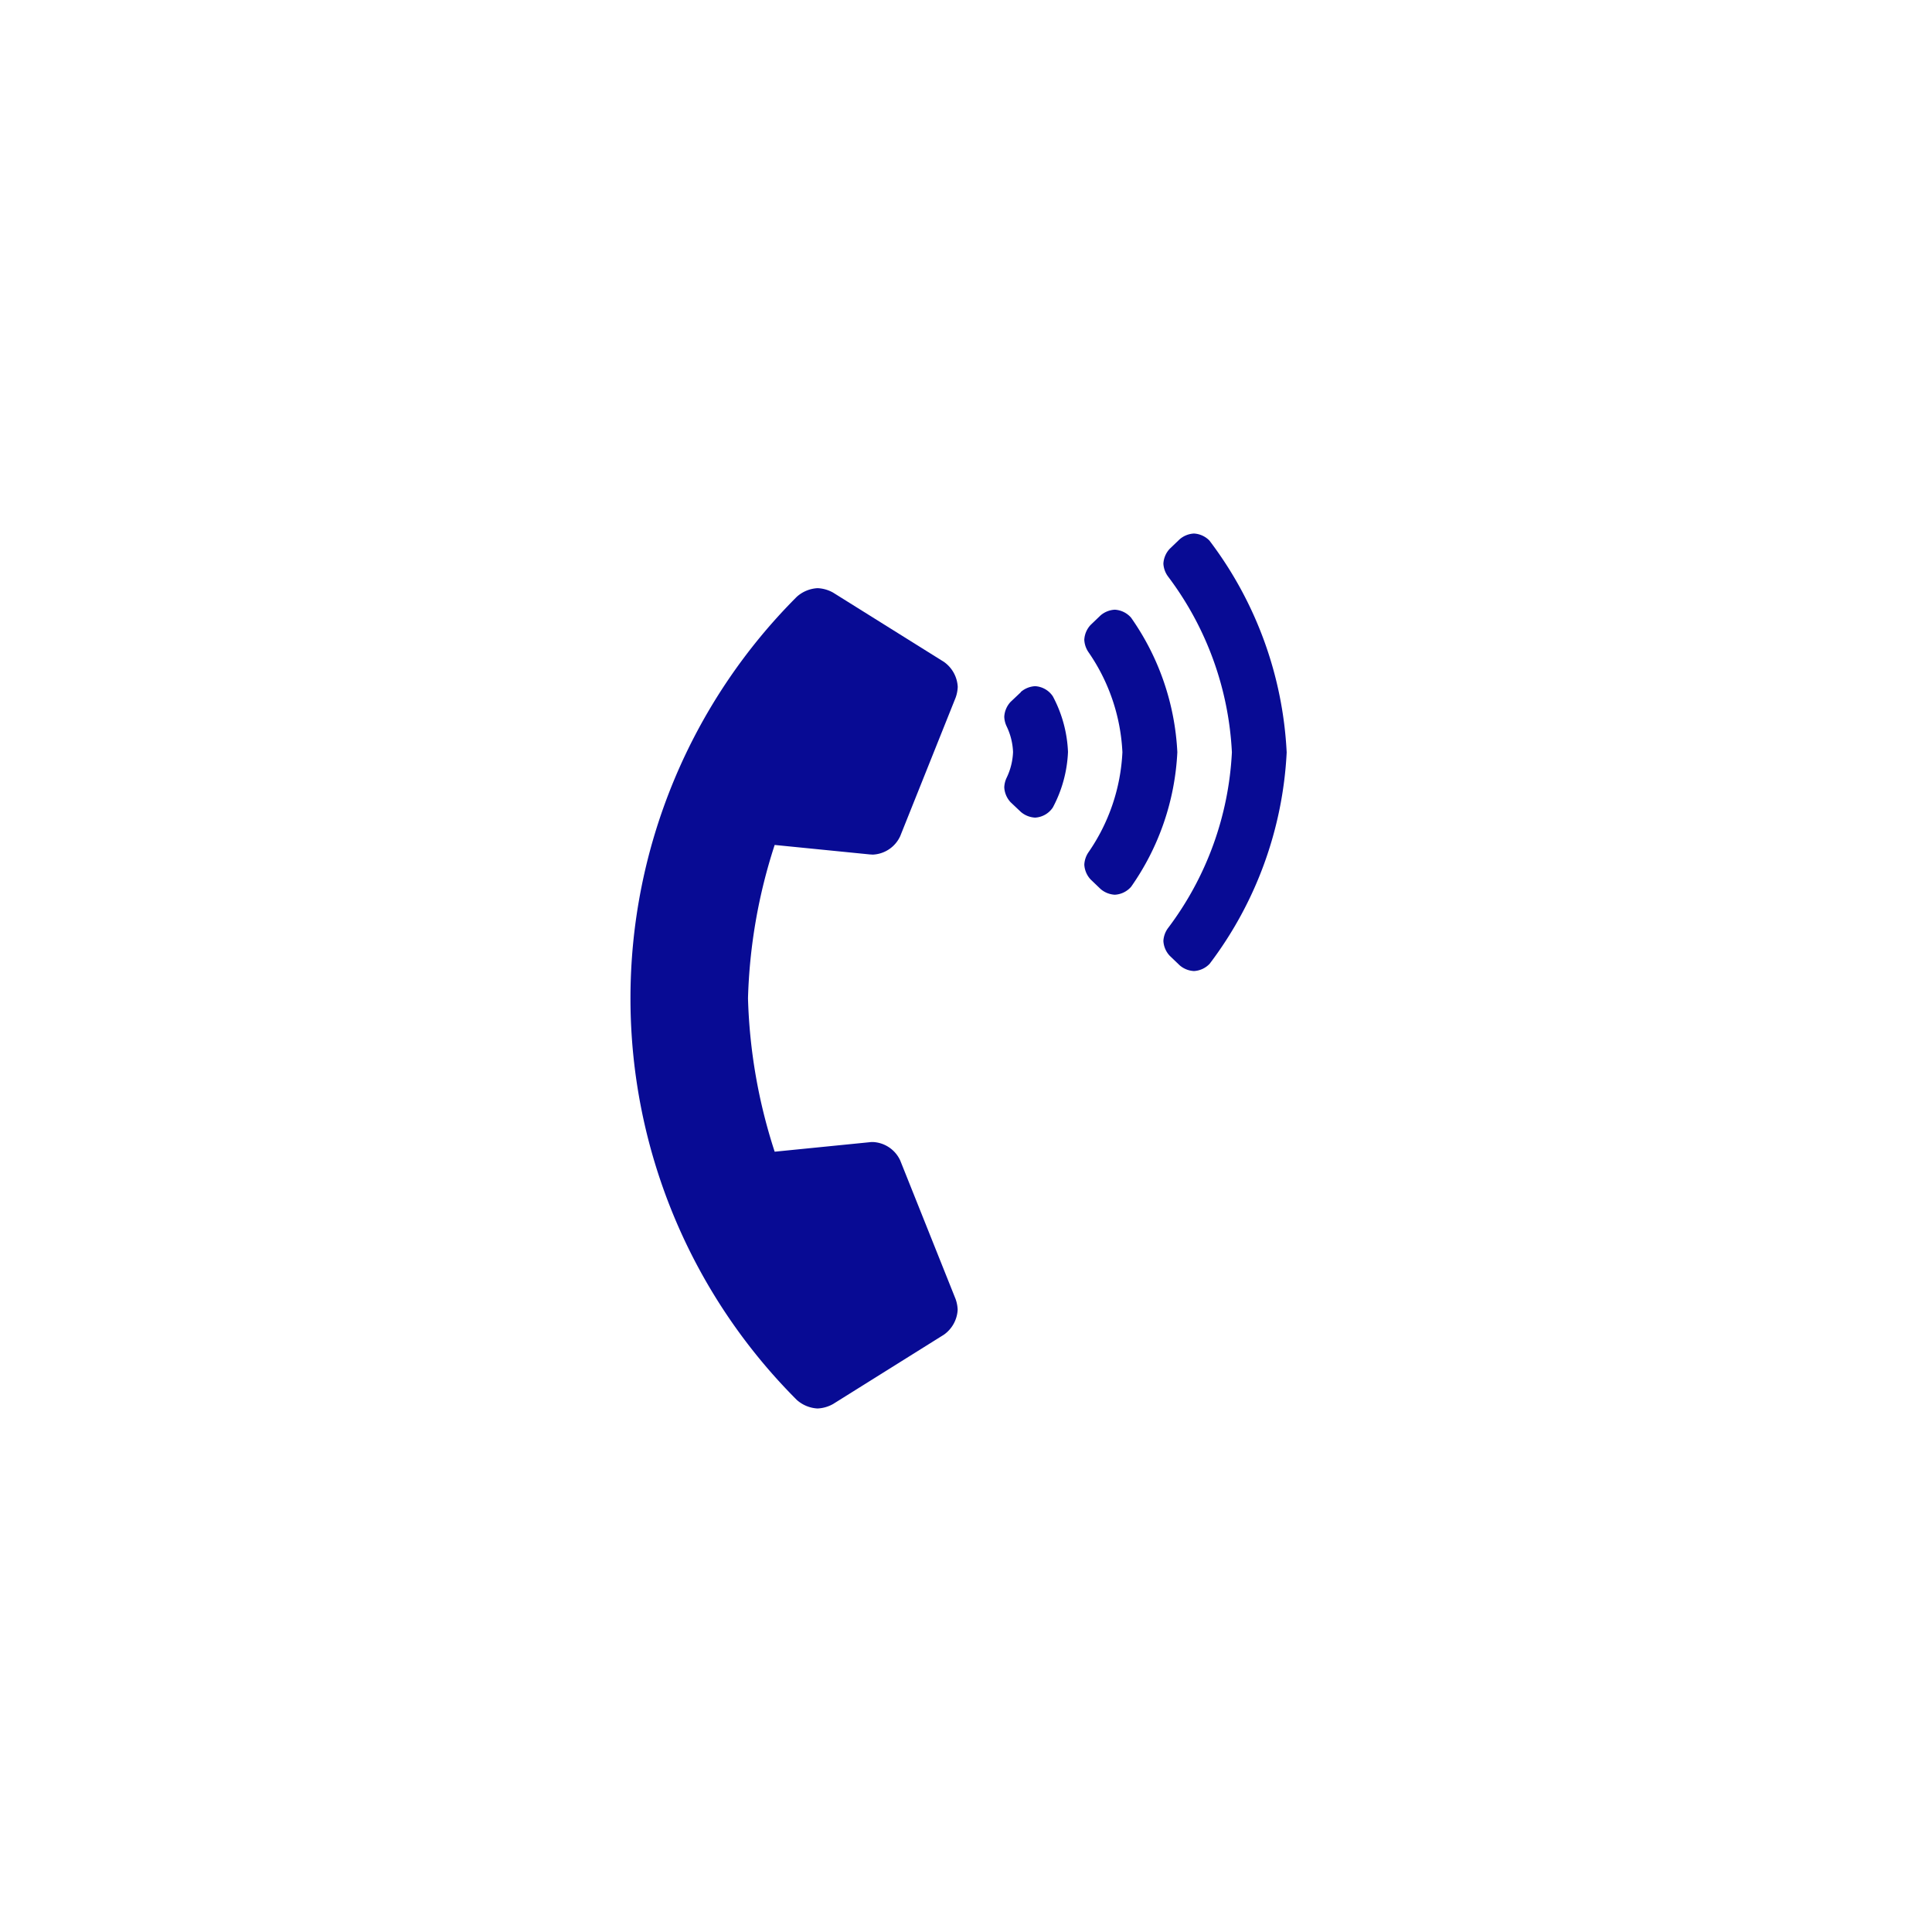 <svg xmlns="http://www.w3.org/2000/svg" xmlns:xlink="http://www.w3.org/1999/xlink" width="79.672" height="79.672" viewBox="0 0 79.672 79.672">
  <defs>
    <filter id="Path_234" x="0" y="0" width="79.672" height="79.672" filterUnits="userSpaceOnUse">
      <feOffset input="SourceAlpha"/>
      <feGaussianBlur stdDeviation="5" result="blur"/>
      <feFlood flood-color="#00026e"/>
      <feComposite operator="in" in2="blur"/>
      <feComposite in="SourceGraphic"/>
    </filter>
  </defs>
  <g id="Group_145" data-name="Group 145" transform="translate(-792 -256)">
    <g transform="matrix(1, 0, 0, 1, 792, 256)" filter="url(#Path_234)">
      <path id="Path_234-2" data-name="Path 234" d="M24.836,0A24.836,24.836,0,1,1,0,24.836,24.836,24.836,0,0,1,24.836,0Z" transform="translate(15 15)" fill="#fff"/>
    </g>
    <g id="Group_89" data-name="Group 89" transform="translate(818 278)">
      <path id="Path_226" data-name="Path 226" d="M5.946-21.913l3.933.392c.033,0,.087.006.12.006a1.306,1.306,0,0,0,1.124-.761l2.284-5.708a1.443,1.443,0,0,0,.088-.452,1.346,1.346,0,0,0-.57-1.027L8.357-32.318a1.426,1.426,0,0,0-.642-.184,1.392,1.392,0,0,0-.857.355,23.421,23.421,0,0,0,0,33.12,1.393,1.393,0,0,0,.855.353,1.426,1.426,0,0,0,.643-.185l4.567-2.857a1.345,1.345,0,0,0,.569-1.026,1.444,1.444,0,0,0-.087-.45L11.124-8.9A1.306,1.306,0,0,0,10-9.662c-.034,0-.088,0-.121.006l-3.933.393a22.38,22.38,0,0,1-1.1-6.325A22.38,22.38,0,0,1,5.946-21.913Z" transform="translate(0 34.757)" fill="#080b94"/>
      <path id="Path_225" data-name="Path 225" d="M22.318-31.531a.96.96,0,0,0-.671-.328.979.979,0,0,0-.587.235l-.41.393a.969.969,0,0,0-.261.611.987.987,0,0,0,.172.511,7.9,7.9,0,0,1,1.4,4.127,7.9,7.9,0,0,1-1.4,4.127.986.986,0,0,0-.171.51.968.968,0,0,0,.262.612l.41.393a.979.979,0,0,0,.587.235.96.96,0,0,0,.671-.328,10.526,10.526,0,0,0,1.906-5.55A10.526,10.526,0,0,0,22.318-31.531ZM25.559-34.7a.96.96,0,0,0-.649-.3.974.974,0,0,0-.588.237l-.409.392a.968.968,0,0,0-.262.612.981.981,0,0,0,.2.542,13.107,13.107,0,0,1,2.625,7.238,13.107,13.107,0,0,1-2.625,7.238.981.981,0,0,0-.2.542.968.968,0,0,0,.262.612l.409.392a.974.974,0,0,0,.588.237.96.96,0,0,0,.649-.3,15.723,15.723,0,0,0,3.176-8.716A15.722,15.722,0,0,0,25.557-34.7Zm-7.787,6.243-.423.4a.976.976,0,0,0-.26.613,1.008,1.008,0,0,0,.1.4,2.671,2.671,0,0,1,.262,1.055,2.672,2.672,0,0,1-.262,1.055,1.009,1.009,0,0,0-.1.4.976.976,0,0,0,.26.613l.423.4a.978.978,0,0,0,.588.236.94.94,0,0,0,.732-.418,5.328,5.328,0,0,0,.625-2.292,5.328,5.328,0,0,0-.625-2.292.94.94,0,0,0-.731-.418.978.978,0,0,0-.589.238Z" transform="translate(-1.675 35.002)" fill="#080b94"/>
    </g>
  </g>
</svg>

